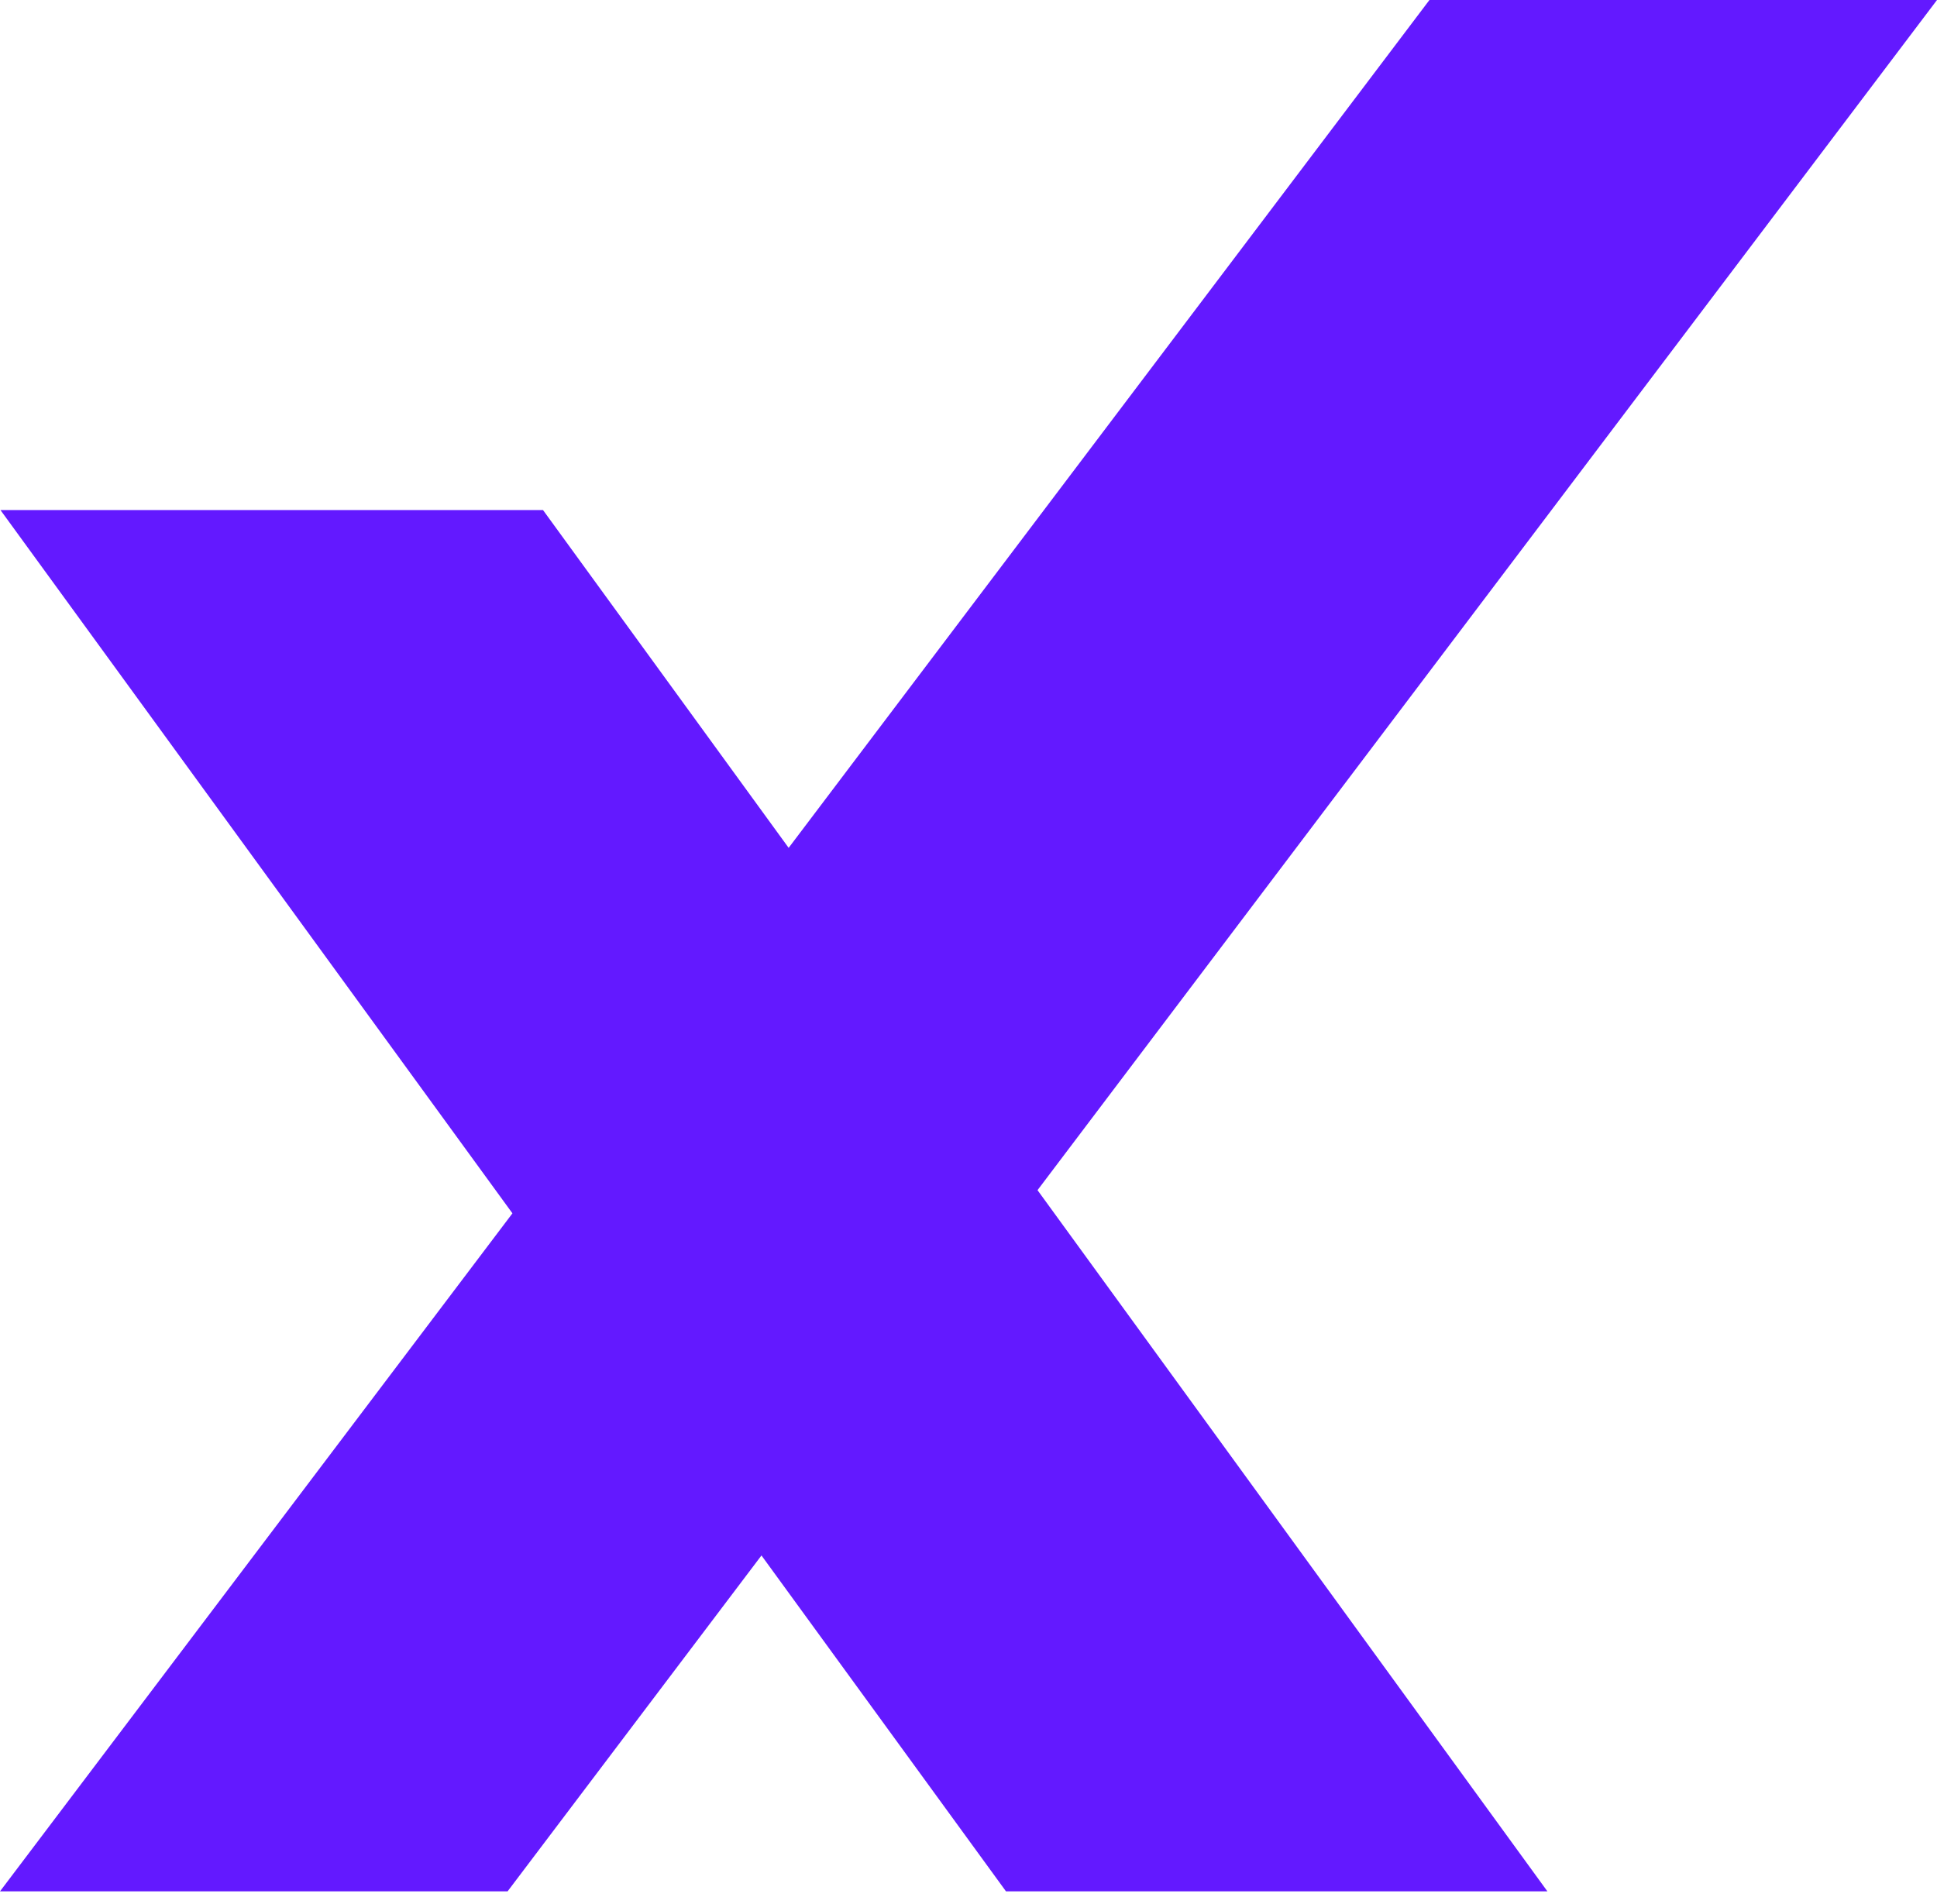 <svg width="60" height="59" viewBox="0 0 60 59" fill="none" xmlns="http://www.w3.org/2000/svg">
<path d="M0 58.6L15.873 37.593L0.014 15.803H16.82L24.429 26.269L44.278 0H60L32.138 36.875L47.932 58.6H31.161L23.587 48.193L15.723 58.6H0Z" fill="#6319FF"/>
</svg>
